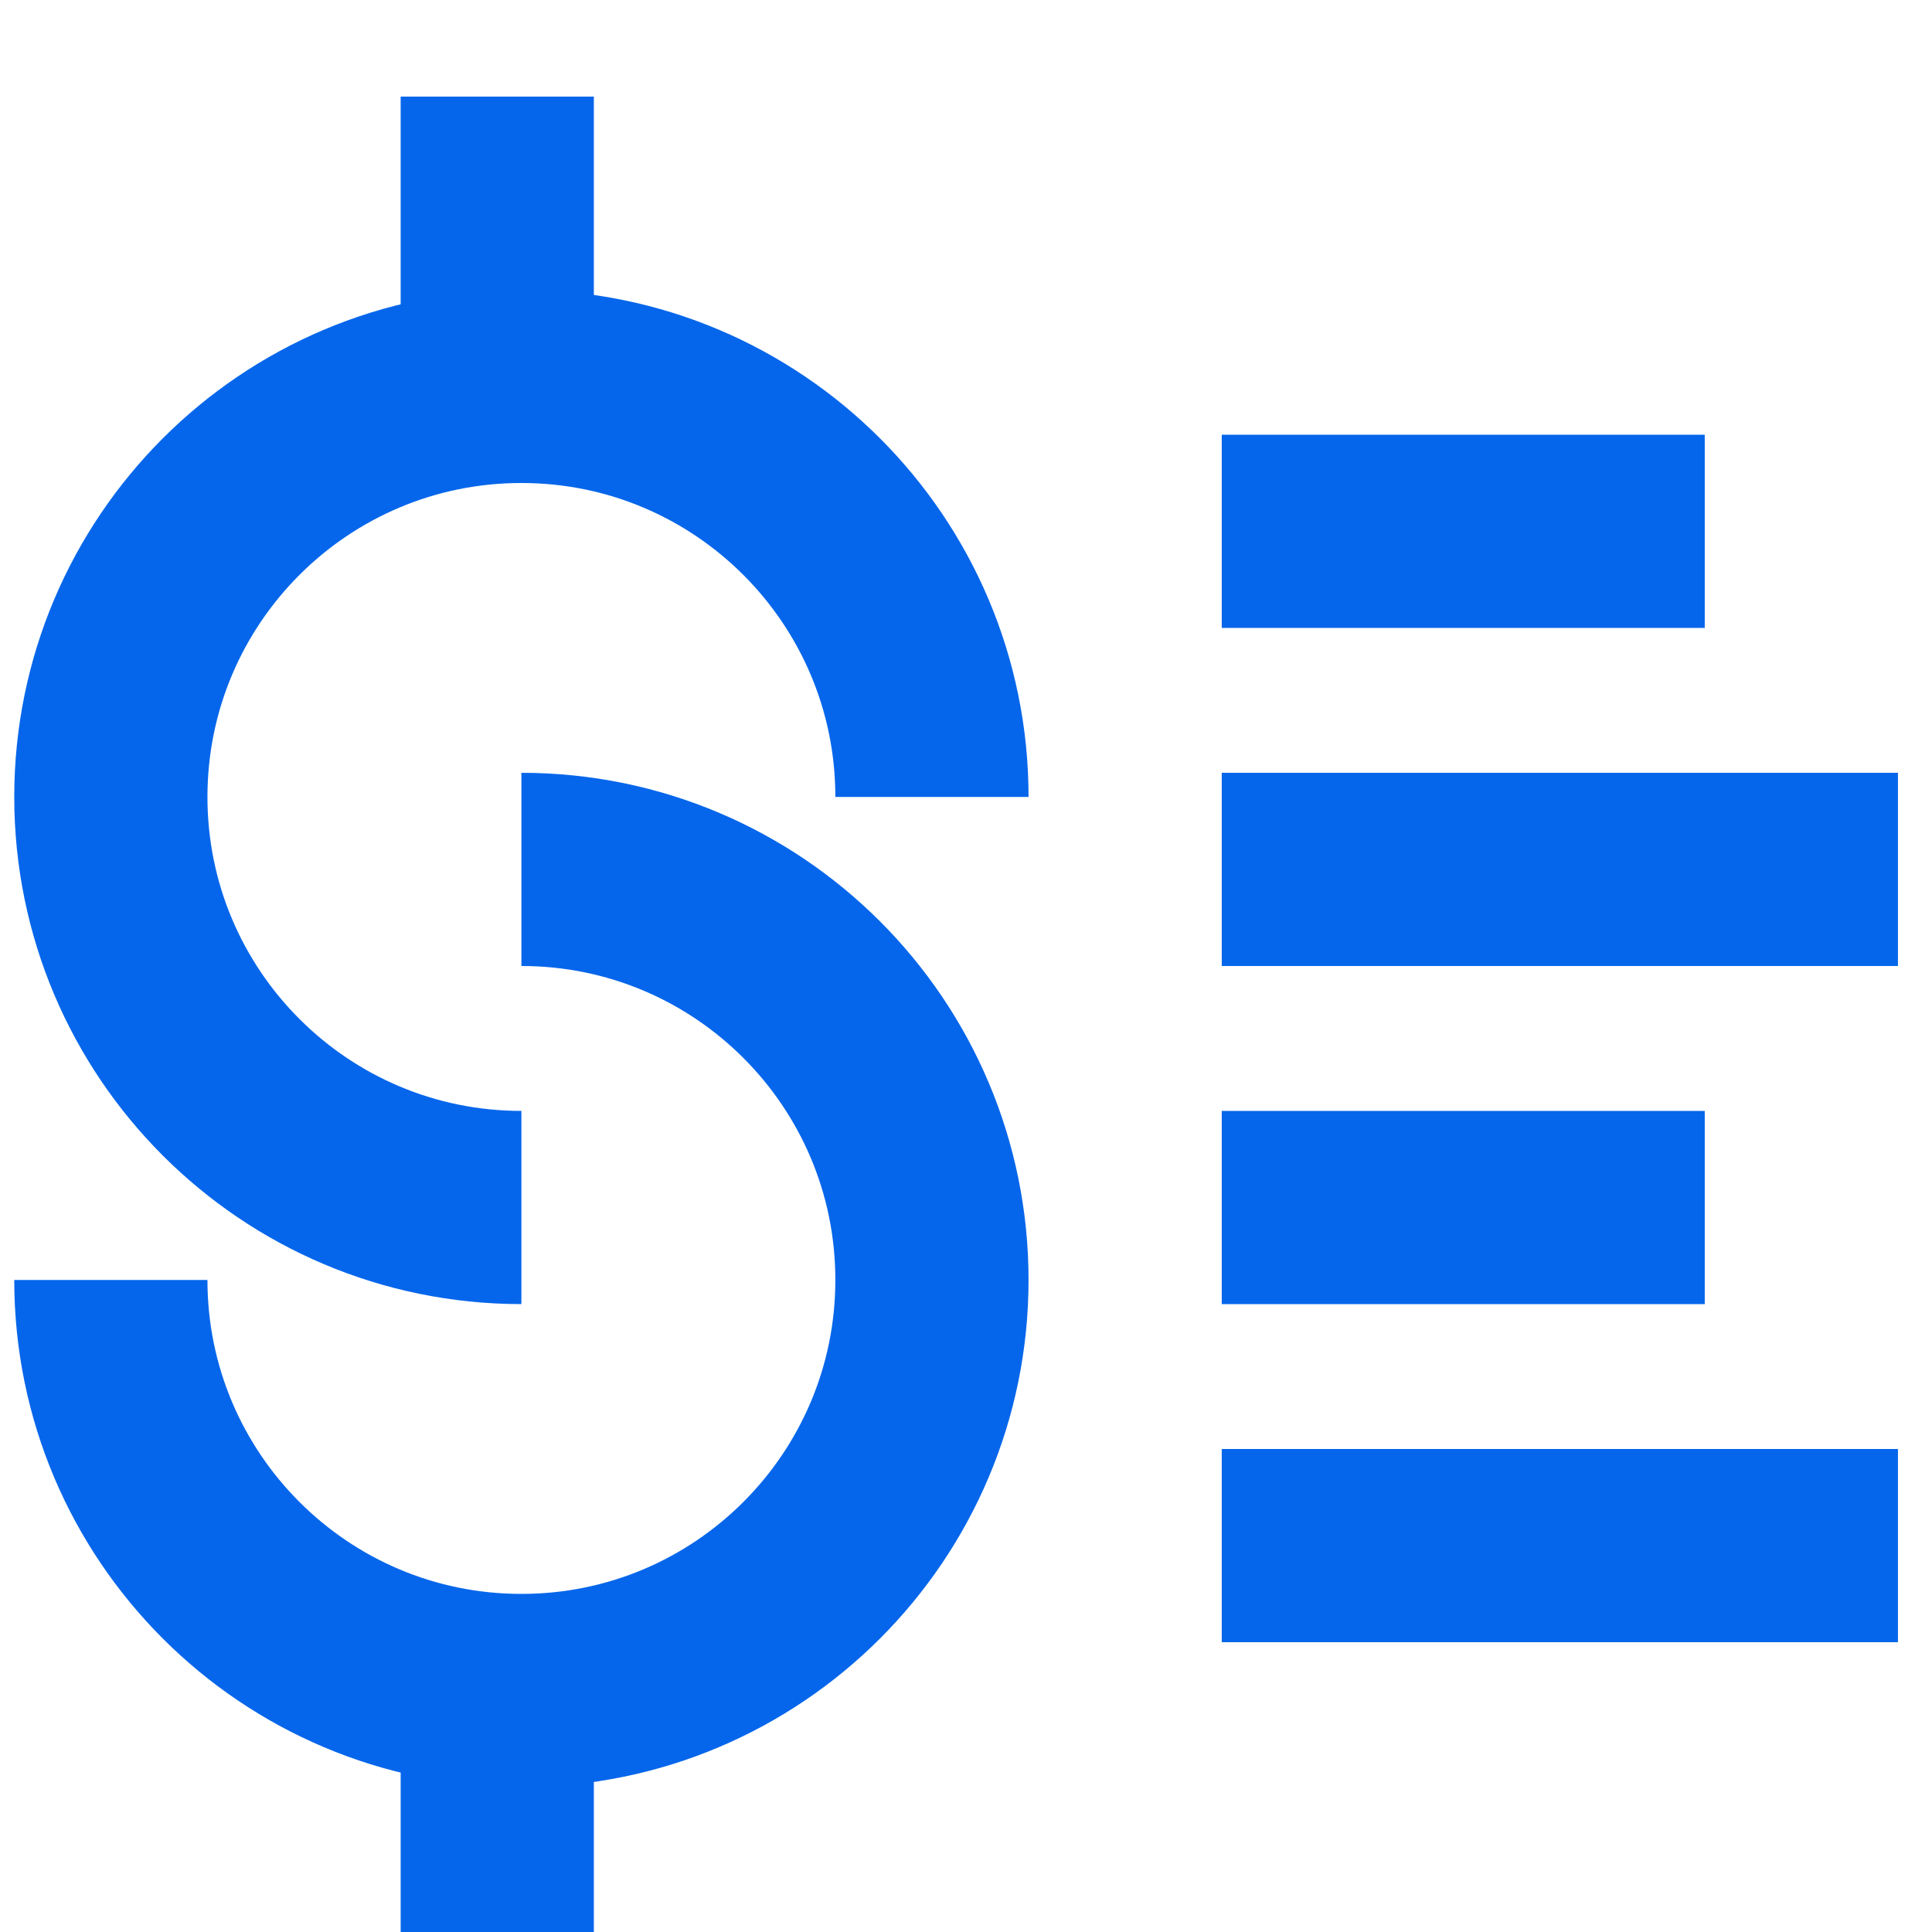 <?xml version="1.0" encoding="UTF-8"?>
<svg xmlns="http://www.w3.org/2000/svg" width="40" height="40" viewBox="0 0 40 40" fill="none">
  <rect x="0" y="0" width="40" height="40" fill="#333333" stroke="none"/>
  <g clip-path="url(#clip0_1532_4496)">
    <rect width="40" height="40" fill="white"></rect>
    <path d="M35.295 11C32.895 11 27.795 11 25.295 11" stroke="#0666EB" stroke-width="4"></path>
    <path d="M39.295 18C36.895 18 27.795 18 25.295 18" stroke="#0666EB" stroke-width="4"></path>
    <path d="M35.295 25C32.895 25 27.795 25 25.295 25" stroke="#0666EB" stroke-width="4"></path>
    <path d="M39.295 32C36.895 32 27.795 32 25.295 32" stroke="#0666EB" stroke-width="4"></path>
    <path d="M19.295 16.5C19.295 11.806 15.489 8 10.795 8C6.101 8 2.295 11.806 2.295 16.5C2.295 21.194 6.101 25 10.795 25" stroke="#0666EB" stroke-width="4"></path>
    <path d="M2.295 26.5C2.295 31.194 6.101 35 10.795 35C15.489 35 19.295 31.194 19.295 26.5C19.295 21.806 15.489 18 10.795 18" stroke="#0666EB" stroke-width="4"></path>
    <path d="M10.295 8.5C10.295 6.1 10.295 4.5 10.295 2" stroke="#0666EB" stroke-width="4"></path>
    <path d="M10.295 40.5C10.295 38.1 10.295 36.5 10.295 34" stroke="#0666EB" stroke-width="4"></path>
  </g>
  <defs>
    <clipPath id="clip0_1532_4496">
      <rect width="40" height="40" fill="white"></rect>
    </clipPath>
  </defs>
</svg>
